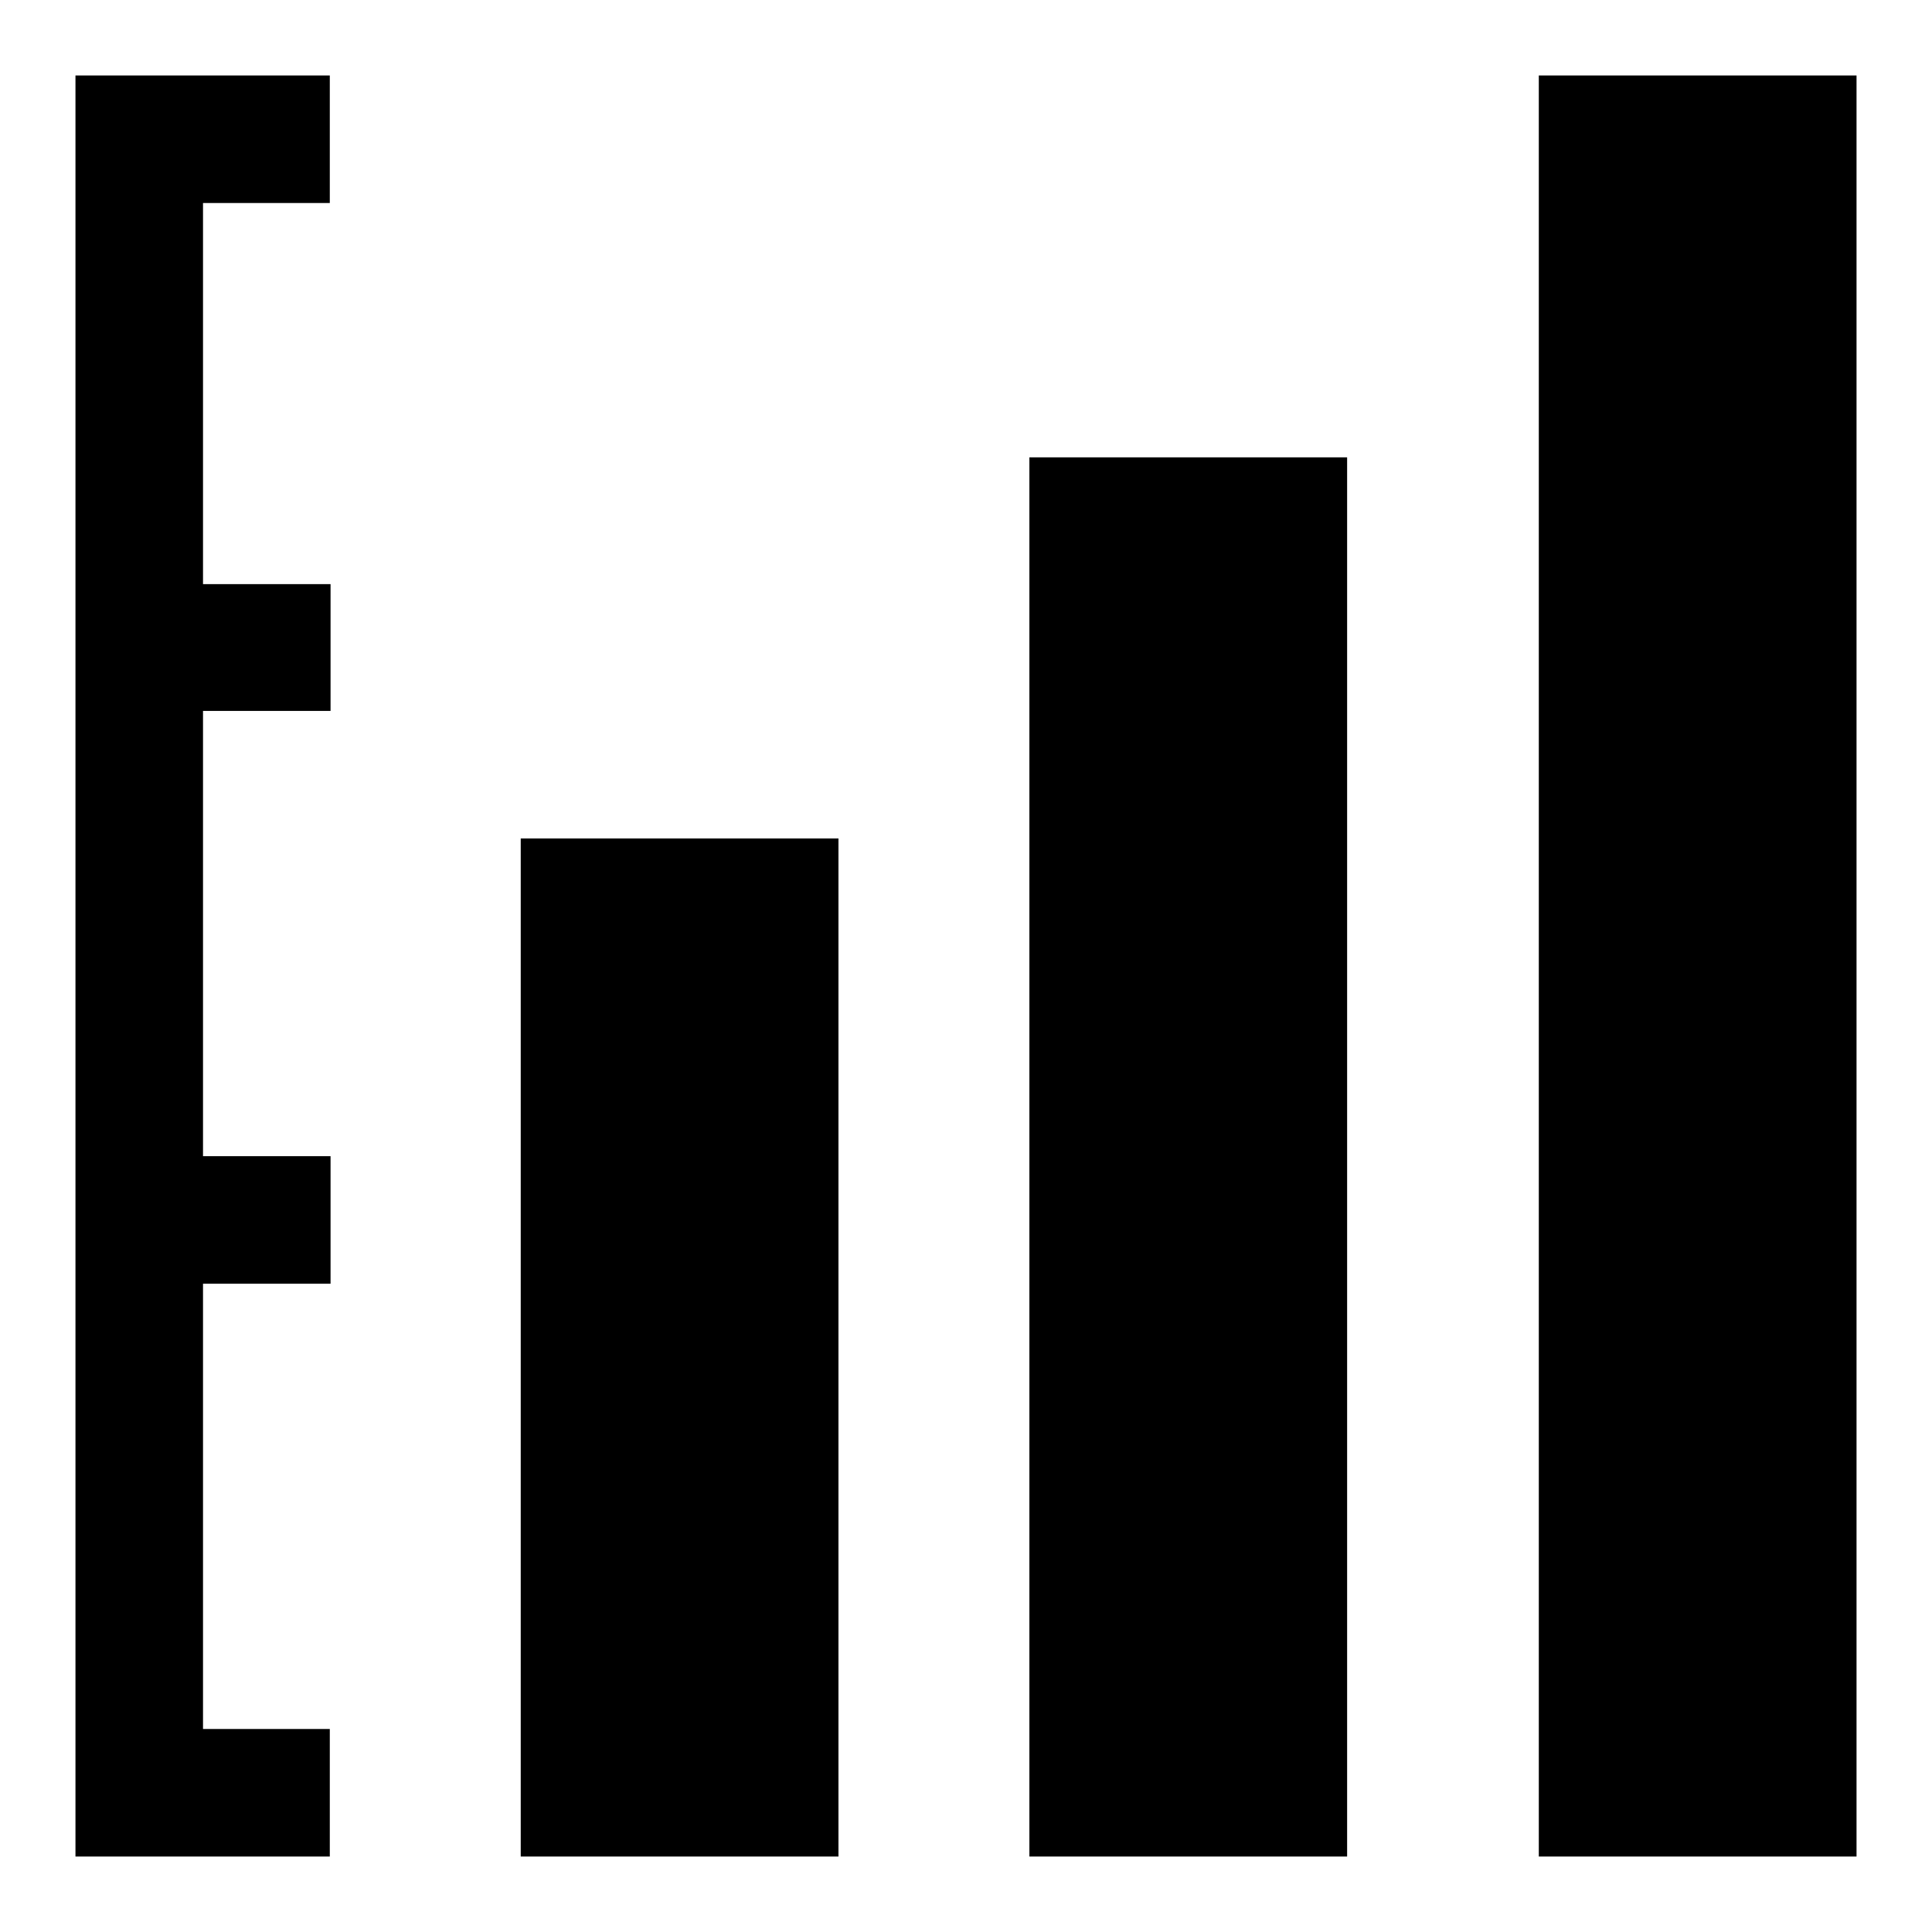 <?xml version="1.0" encoding="utf-8"?>
<!-- Svg Vector Icons : http://www.onlinewebfonts.com/icon -->
<!DOCTYPE svg PUBLIC "-//W3C//DTD SVG 1.1//EN" "http://www.w3.org/Graphics/SVG/1.1/DTD/svg11.dtd">
<svg version="1.1" xmlns="http://www.w3.org/2000/svg" xmlns:xlink="http://www.w3.org/1999/xlink" x="0px" y="0px" viewBox="0 0 256 256" enable-background="new 0 0 256 256" xml:space="preserve">
<g> <path fill="#000000" d="M43.7,26.9V10H10v236h33.7v-16.9H26.9v-59h16.9v-16.9H26.9v-59h16.9V77.4H26.9V26.9H43.7z M69,111.1h42.1 V246H69V111.1z M136.4,60.6h42.1V246h-42.1V60.6z M203.9,10H246v236h-42.1V10z"/></g>
</svg>